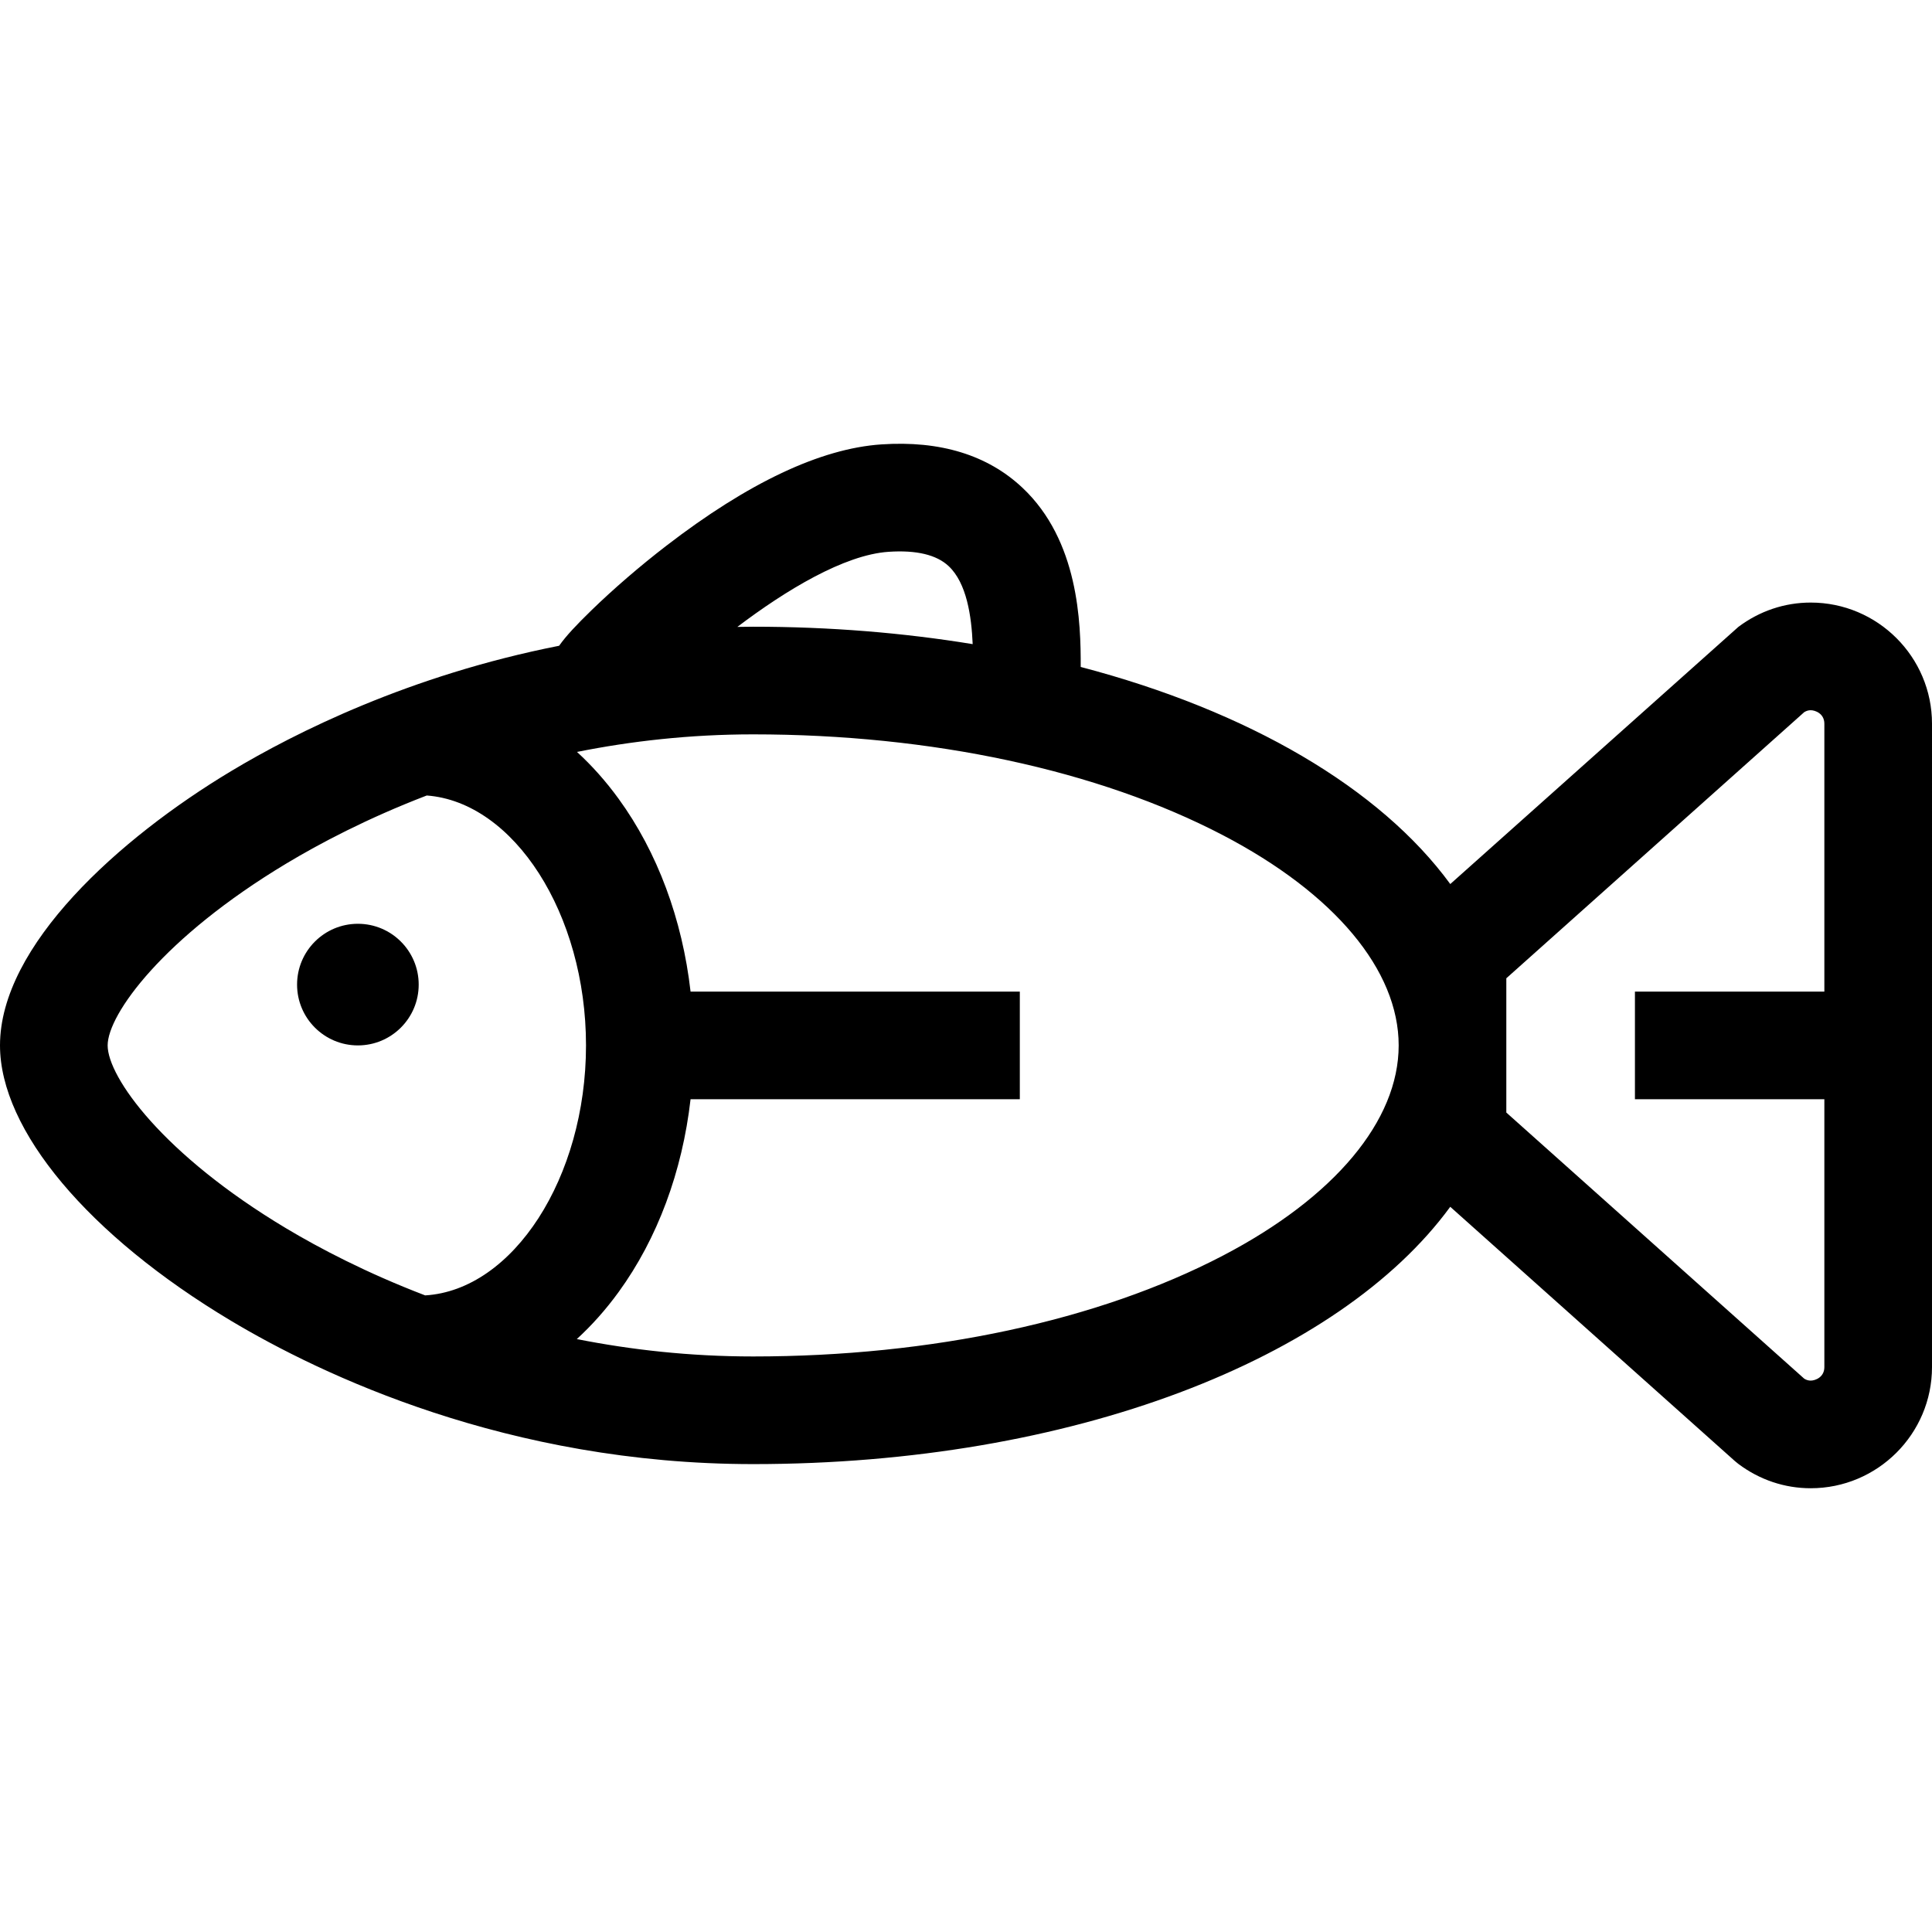 <?xml version="1.0" encoding="iso-8859-1"?>
<!-- Uploaded to: SVG Repo, www.svgrepo.com, Generator: SVG Repo Mixer Tools -->
<svg fill="#000000" height="800px" width="800px" version="1.1" id="Layer_1" xmlns="http://www.w3.org/2000/svg" xmlns:xlink="http://www.w3.org/1999/xlink" 
	 viewBox="0 0 358.946 358.946" xml:space="preserve">
<g id="XMLID_26_">
	<g>
		<g>
			<path d="M336.412,111.951c-4.85,0-9.498,1.563-13.439,4.52l-53.526,47.776c-13.047-17.836-37.523-32.167-68.662-40.334
				c0.03-8.218-0.379-23.464-10.823-33.293c-6.464-6.083-15.287-8.798-26.227-8.054c-11.266,0.761-24.711,7.103-39.961,18.848
				c-4.885,3.762-9.816,8.013-13.887,11.971c-2.763,2.687-4.705,4.74-6.009,6.591c-27.795,5.479-49.024,16.134-60.972,23.311
				C22.164,155.745,0,175.67,0,194.227c0,15.735,16.448,35.34,42.925,51.164c16.638,9.944,51.365,26.625,97.004,26.625
				c59.247,0,108.793-19.484,129.513-47.805l52.867,47.228l0.662,0.542c3.942,2.957,8.59,4.52,13.44,4.52
				c12.426,0,22.535-10.097,22.535-22.507V134.458C358.947,122.048,348.838,111.951,336.412,111.951z M165.083,102.52
				c5.17-0.348,8.922,0.548,11.172,2.665c3.352,3.154,4.236,9.29,4.458,14.488c-12.858-2.104-26.539-3.236-40.784-3.236
				c-0.986,0-1.959,0.018-2.935,0.034C146.006,109.645,156.846,103.076,165.083,102.52z M78.992,240.671
				c-11-4.205-19.747-8.826-25.806-12.447C30.296,214.543,20,200.108,20,194.227c0-5.752,10.302-20.04,33.205-33.796
				c6.12-3.676,14.969-8.373,26.083-12.636c16.187,1.216,29.586,21.982,29.586,46.432C108.874,218.825,95.31,239.687,78.992,240.671
				z M227.178,233.295c-23.139,12.073-54.124,18.721-87.249,18.721c-11.792,0-22.76-1.248-32.765-3.23
				c2.775-2.536,5.377-5.45,7.764-8.733c7.226-9.936,11.837-22.398,13.372-35.827h61.173v-20H128.3
				c-1.535-13.429-6.146-25.891-13.372-35.827c-2.377-3.268-4.966-6.17-7.728-8.698c10.004-2.003,20.962-3.264,32.729-3.264
				c33.125,0,64.11,6.648,87.249,18.721c20.77,10.836,32.681,25.076,32.681,39.068S247.948,222.459,227.178,233.295z
				 M338.947,184.228h-35.193v20h35.193v49.768c0,1.893-1.708,2.506-2.535,2.506c-0.424,0-0.812-0.114-1.203-0.357l-55.35-49.446
				v-24.943l55.348-49.445c0.39-0.241,0.787-0.359,1.205-0.359c0.827,0,2.535,0.613,2.535,2.507V184.228z"/>
			<circle cx="66.491" cy="182.928" r="11.298"/>
		</g>
	</g>
</g>
</svg>